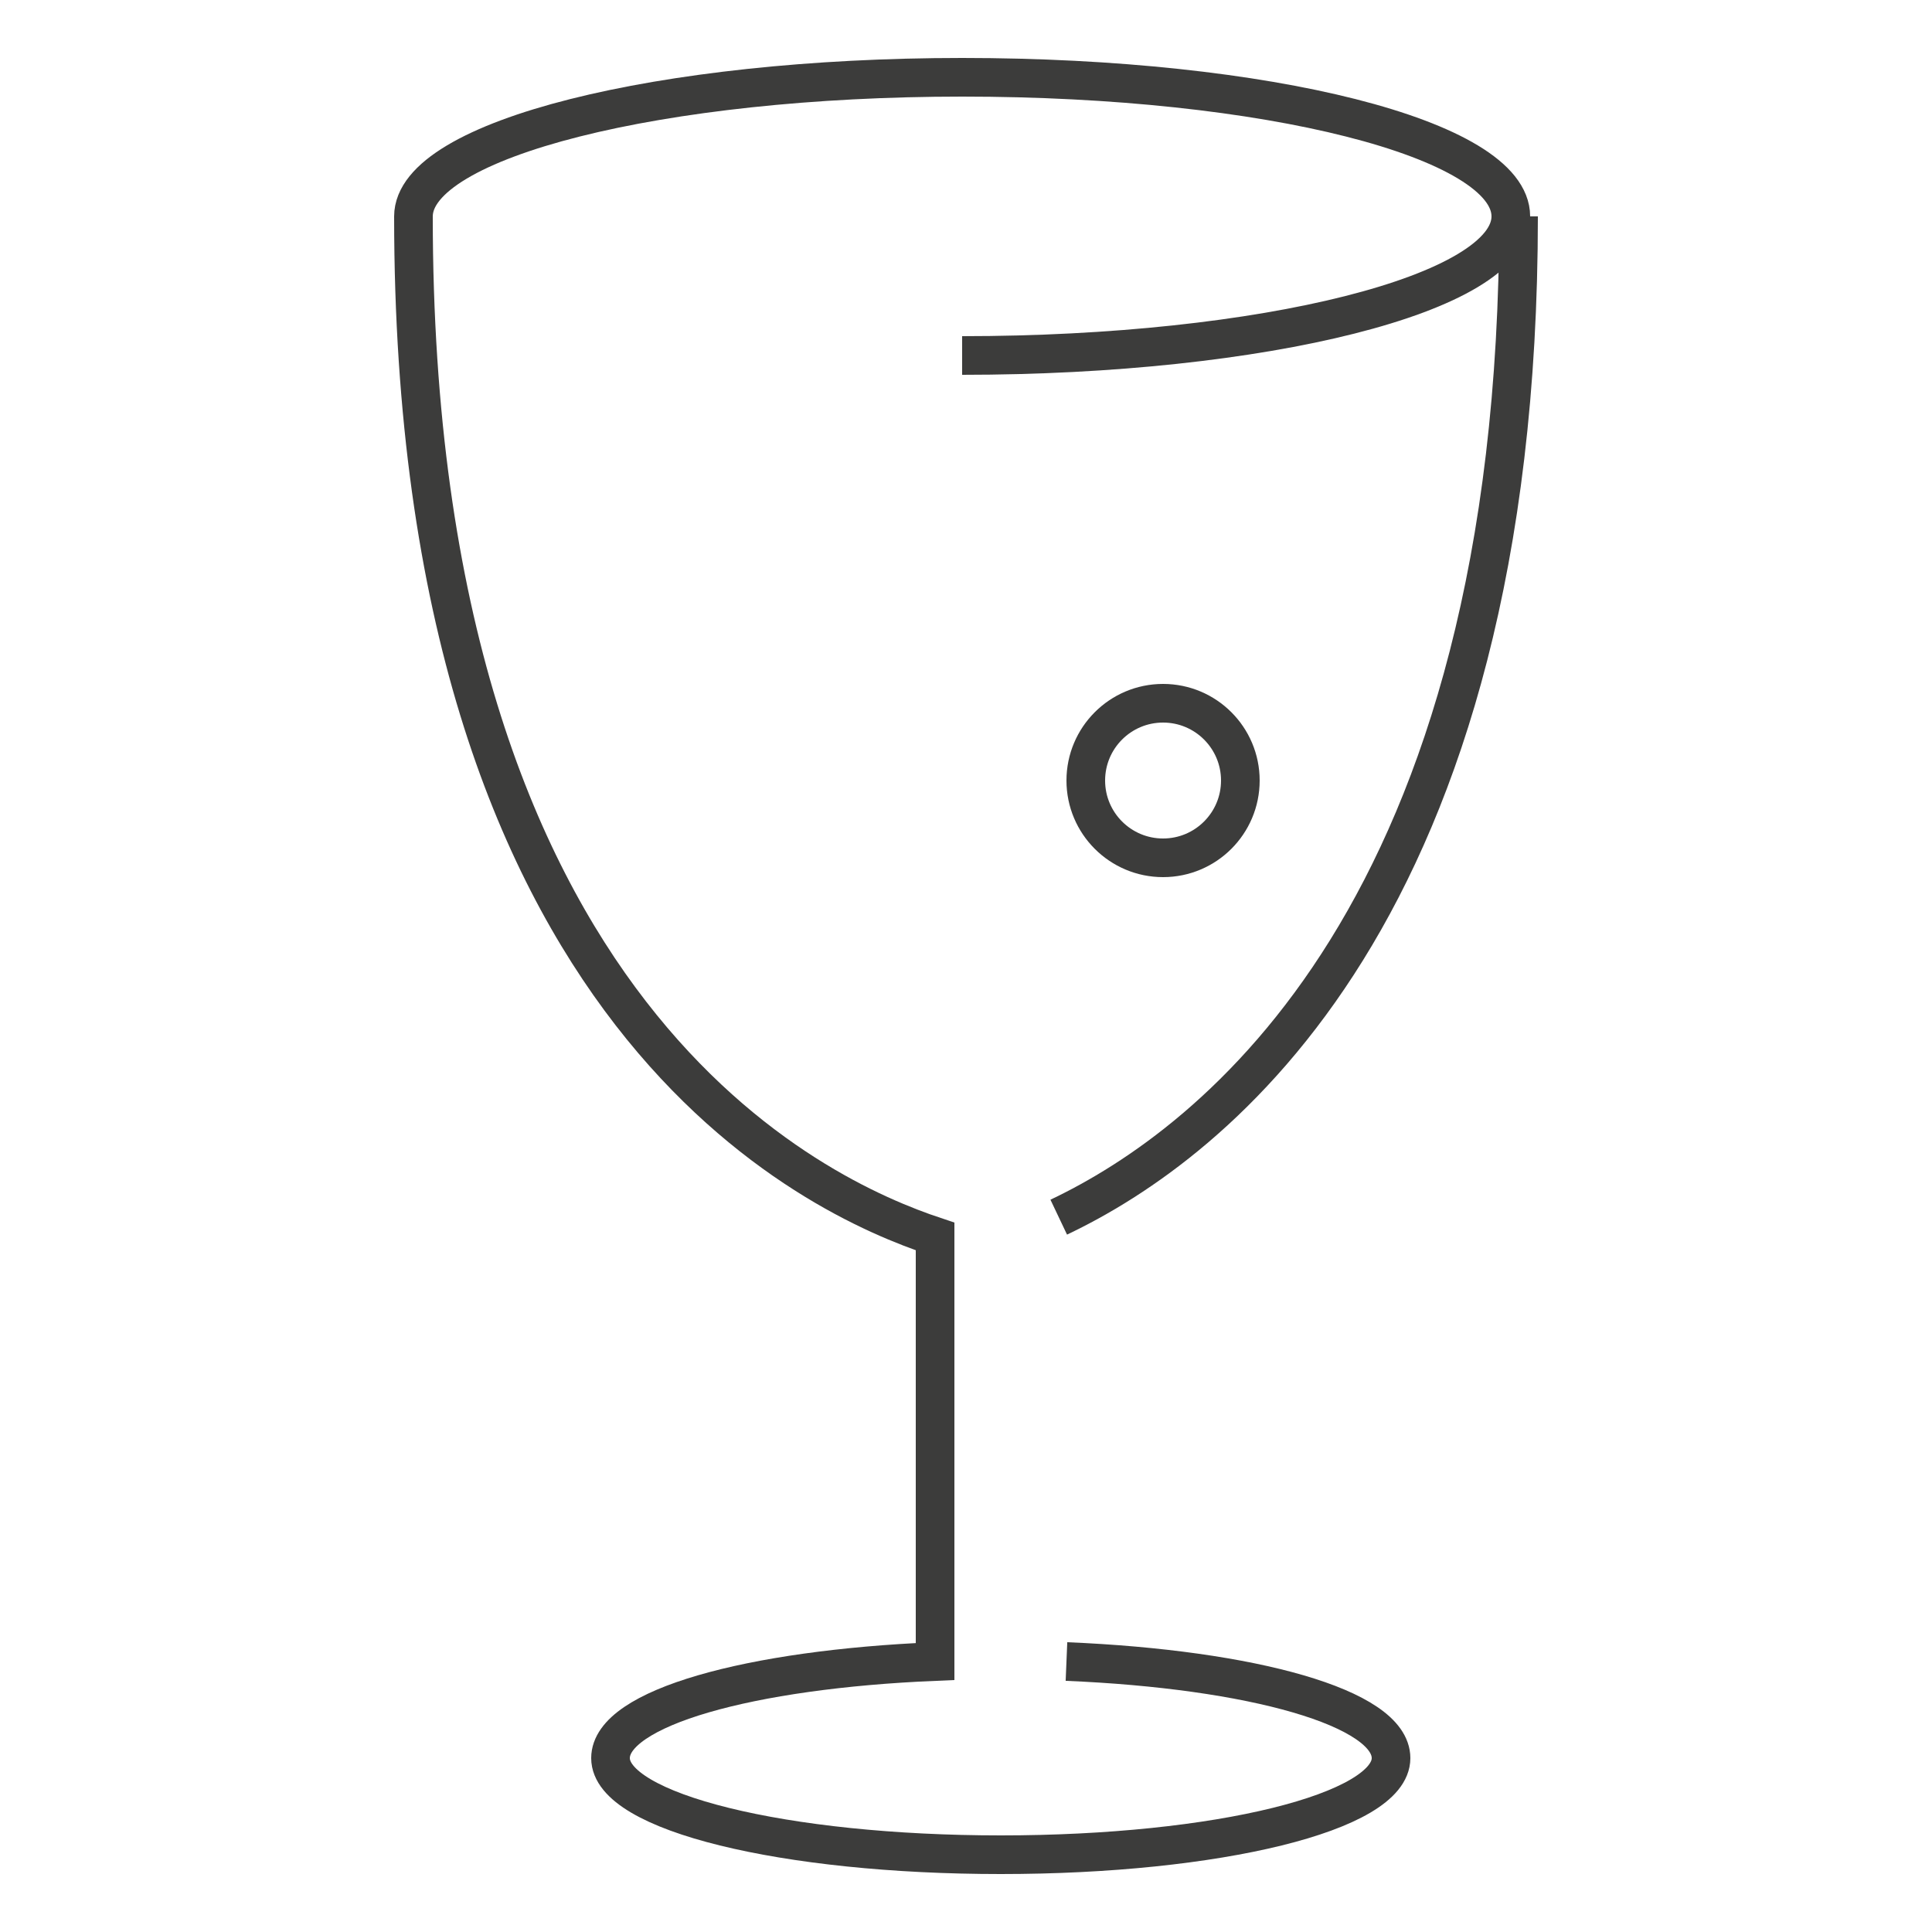 <?xml version="1.0" encoding="utf-8"?>
<!-- Generator: Adobe Illustrator 18.1.0, SVG Export Plug-In . SVG Version: 6.00 Build 0)  -->
<!DOCTYPE svg PUBLIC "-//W3C//DTD SVG 1.1//EN" "http://www.w3.org/Graphics/SVG/1.1/DTD/svg11.dtd">
<svg version="1.1" id="Layer_1" xmlns="http://www.w3.org/2000/svg" xmlns:xlink="http://www.w3.org/1999/xlink" x="0px" y="0px"
	 viewBox="0 0 50 50" enable-background="new 0 0 50 50" xml:space="preserve">
<g>
	<path fill="none" stroke="#3C3C3B" stroke-miterlimit="10" d="M27.6,43c4.8,0.2,8.4,1.2,8.4,2.5c0,1.4-4.5,2.5-10.1,2.5
		s-10.1-1.1-10.1-2.5c0-1.3,3.6-2.3,8.4-2.5l0,0l0-11C21.2,31,10.7,26.4,10.7,5.6c0-2,6.4-3.6,14.2-3.6c7.9,0,14.2,1.6,14.2,3.6
		c0,2-6.4,3.6-14.2,3.6"/>
	<path fill="none" stroke="#3C3C3B" stroke-miterlimit="10" d="M39.3,5.6c0,18-7.9,24-11.9,25.9"/>
	<circle fill="none" stroke="#3C3C3B" stroke-miterlimit="10" cx="30.1" cy="20.2" r="2"/>
</g>
</svg>
